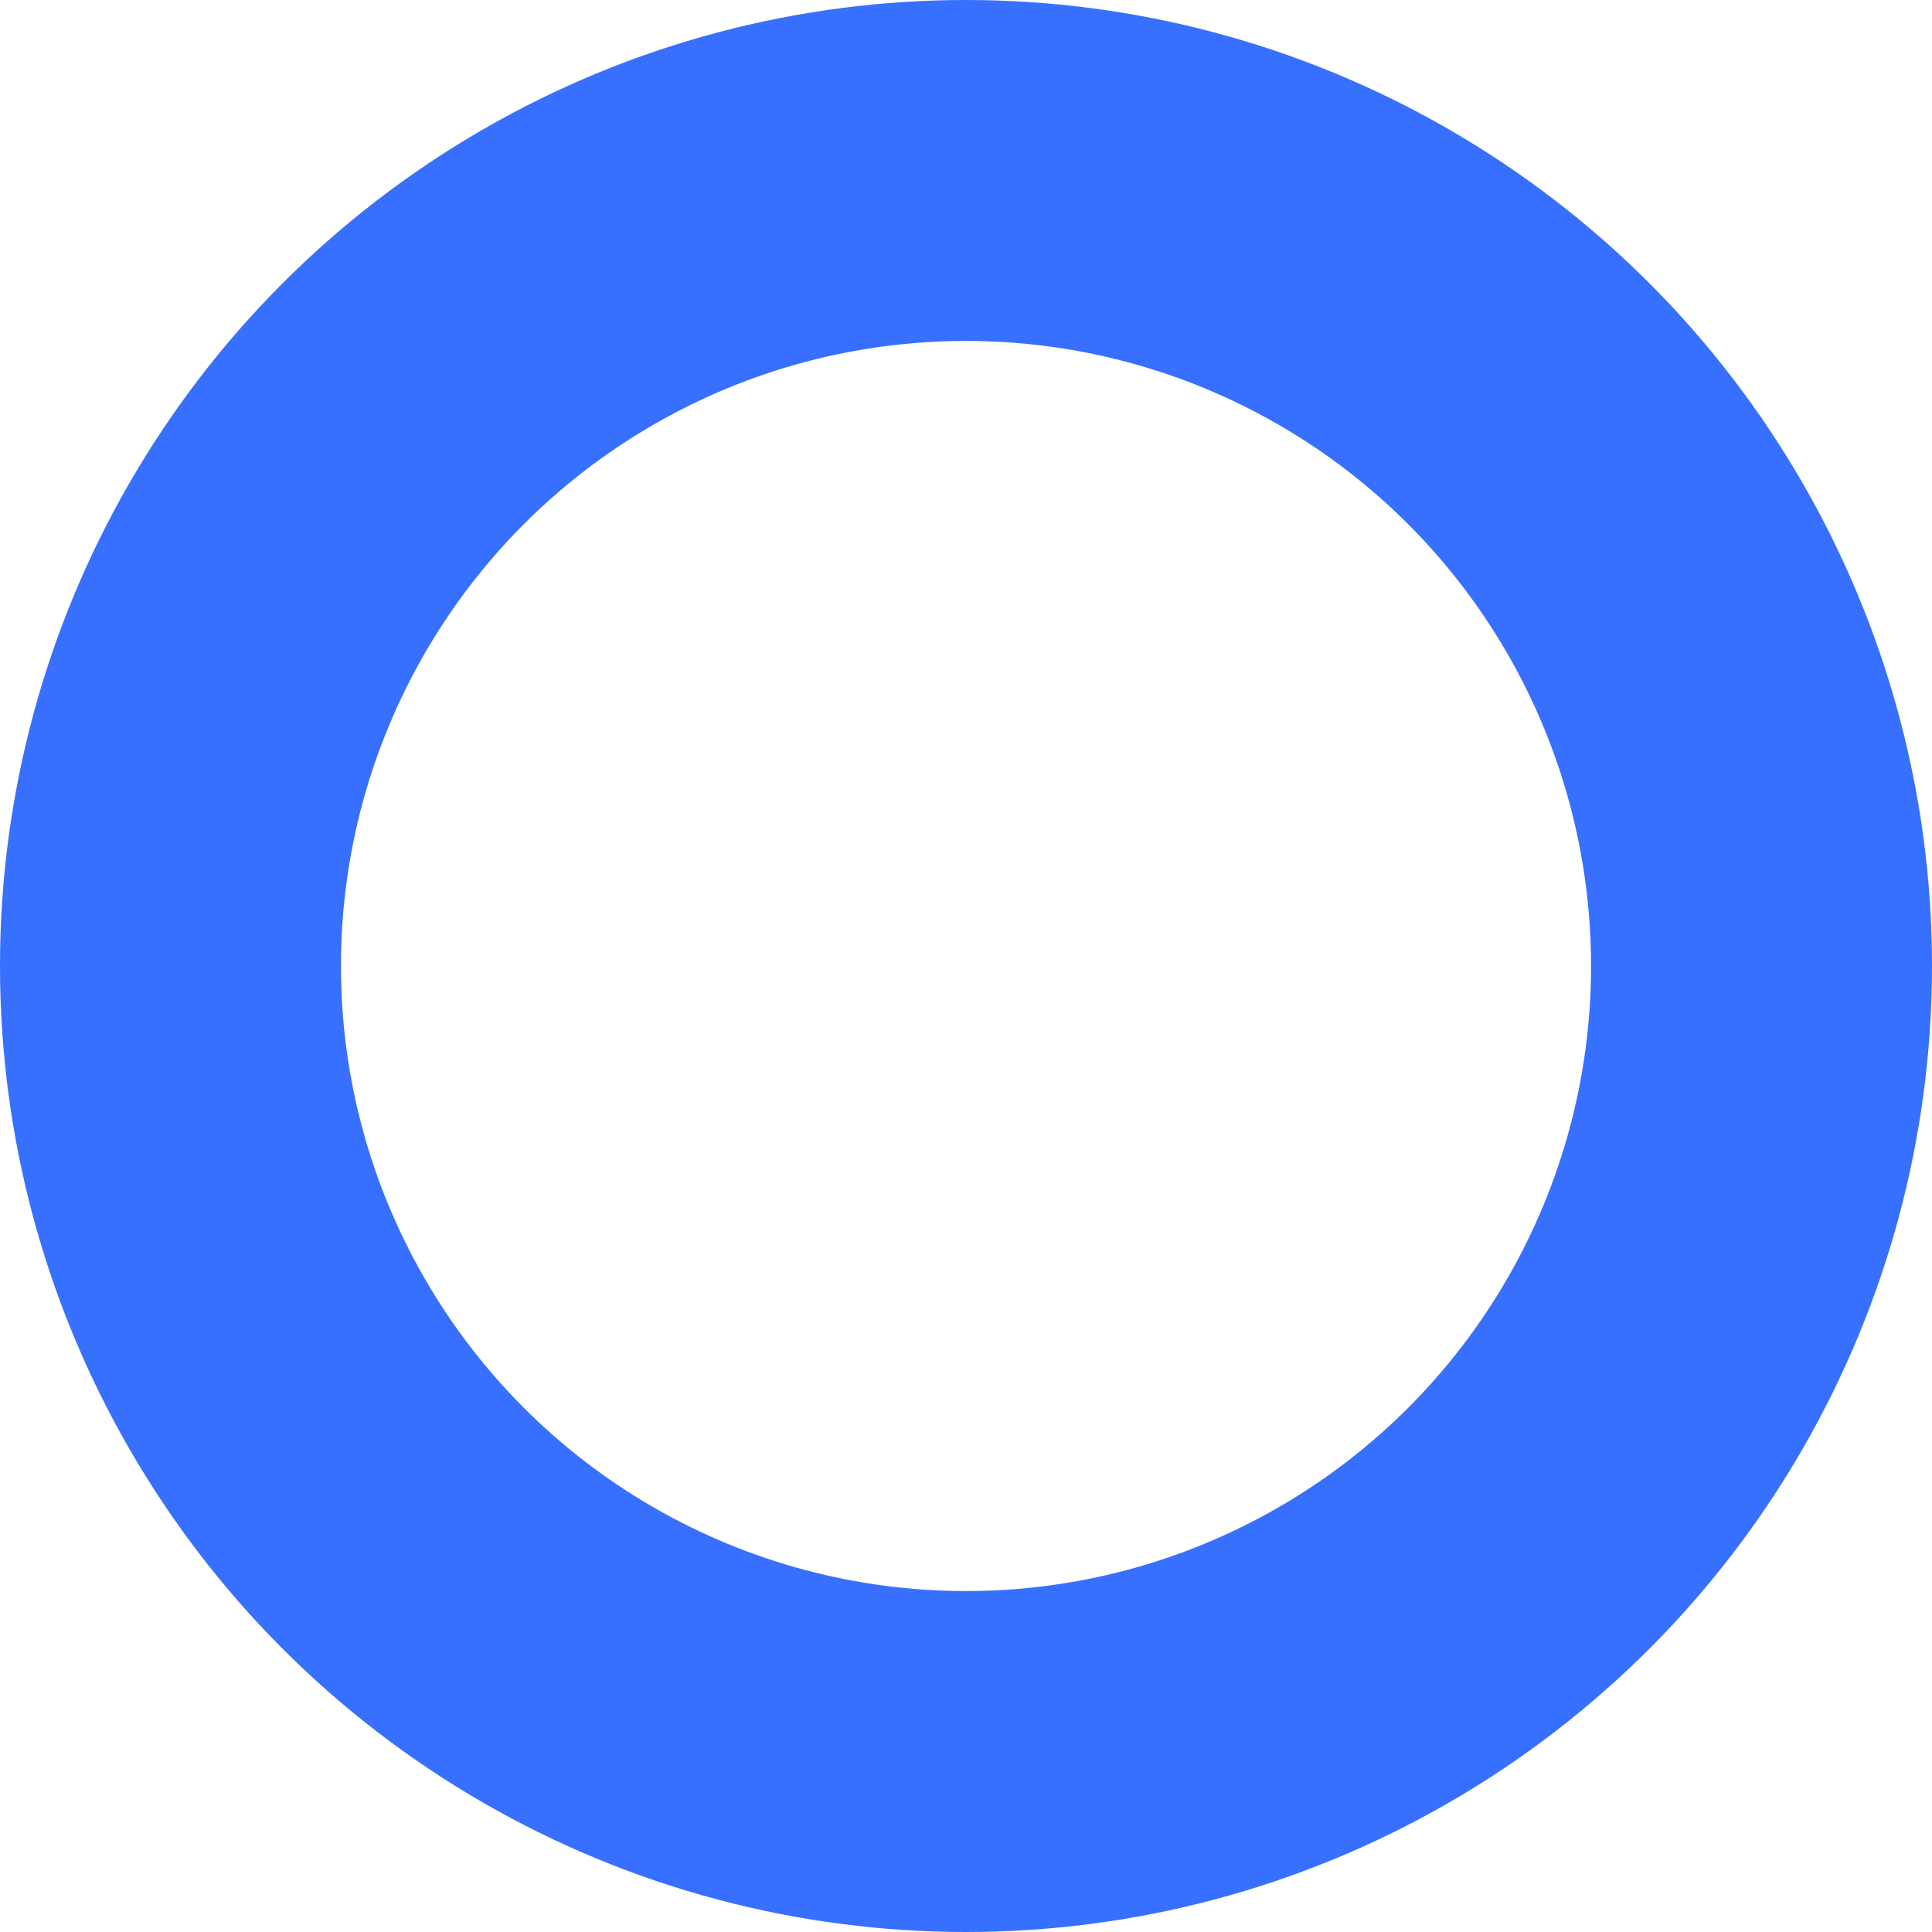 <svg xmlns="http://www.w3.org/2000/svg" width="17" height="17" viewBox="0 0 17 17">
  <defs>
    <style>
      .cls-1 {
        fill: none;
        stroke: #376fff;
        stroke-width: 3px;
      }
    </style>
  </defs>
  <circle id="椭圆_515_拷贝_22" data-name="椭圆 515 拷贝 22" class="cls-1" cx="8.5" cy="8.5" r="7"/>
</svg>